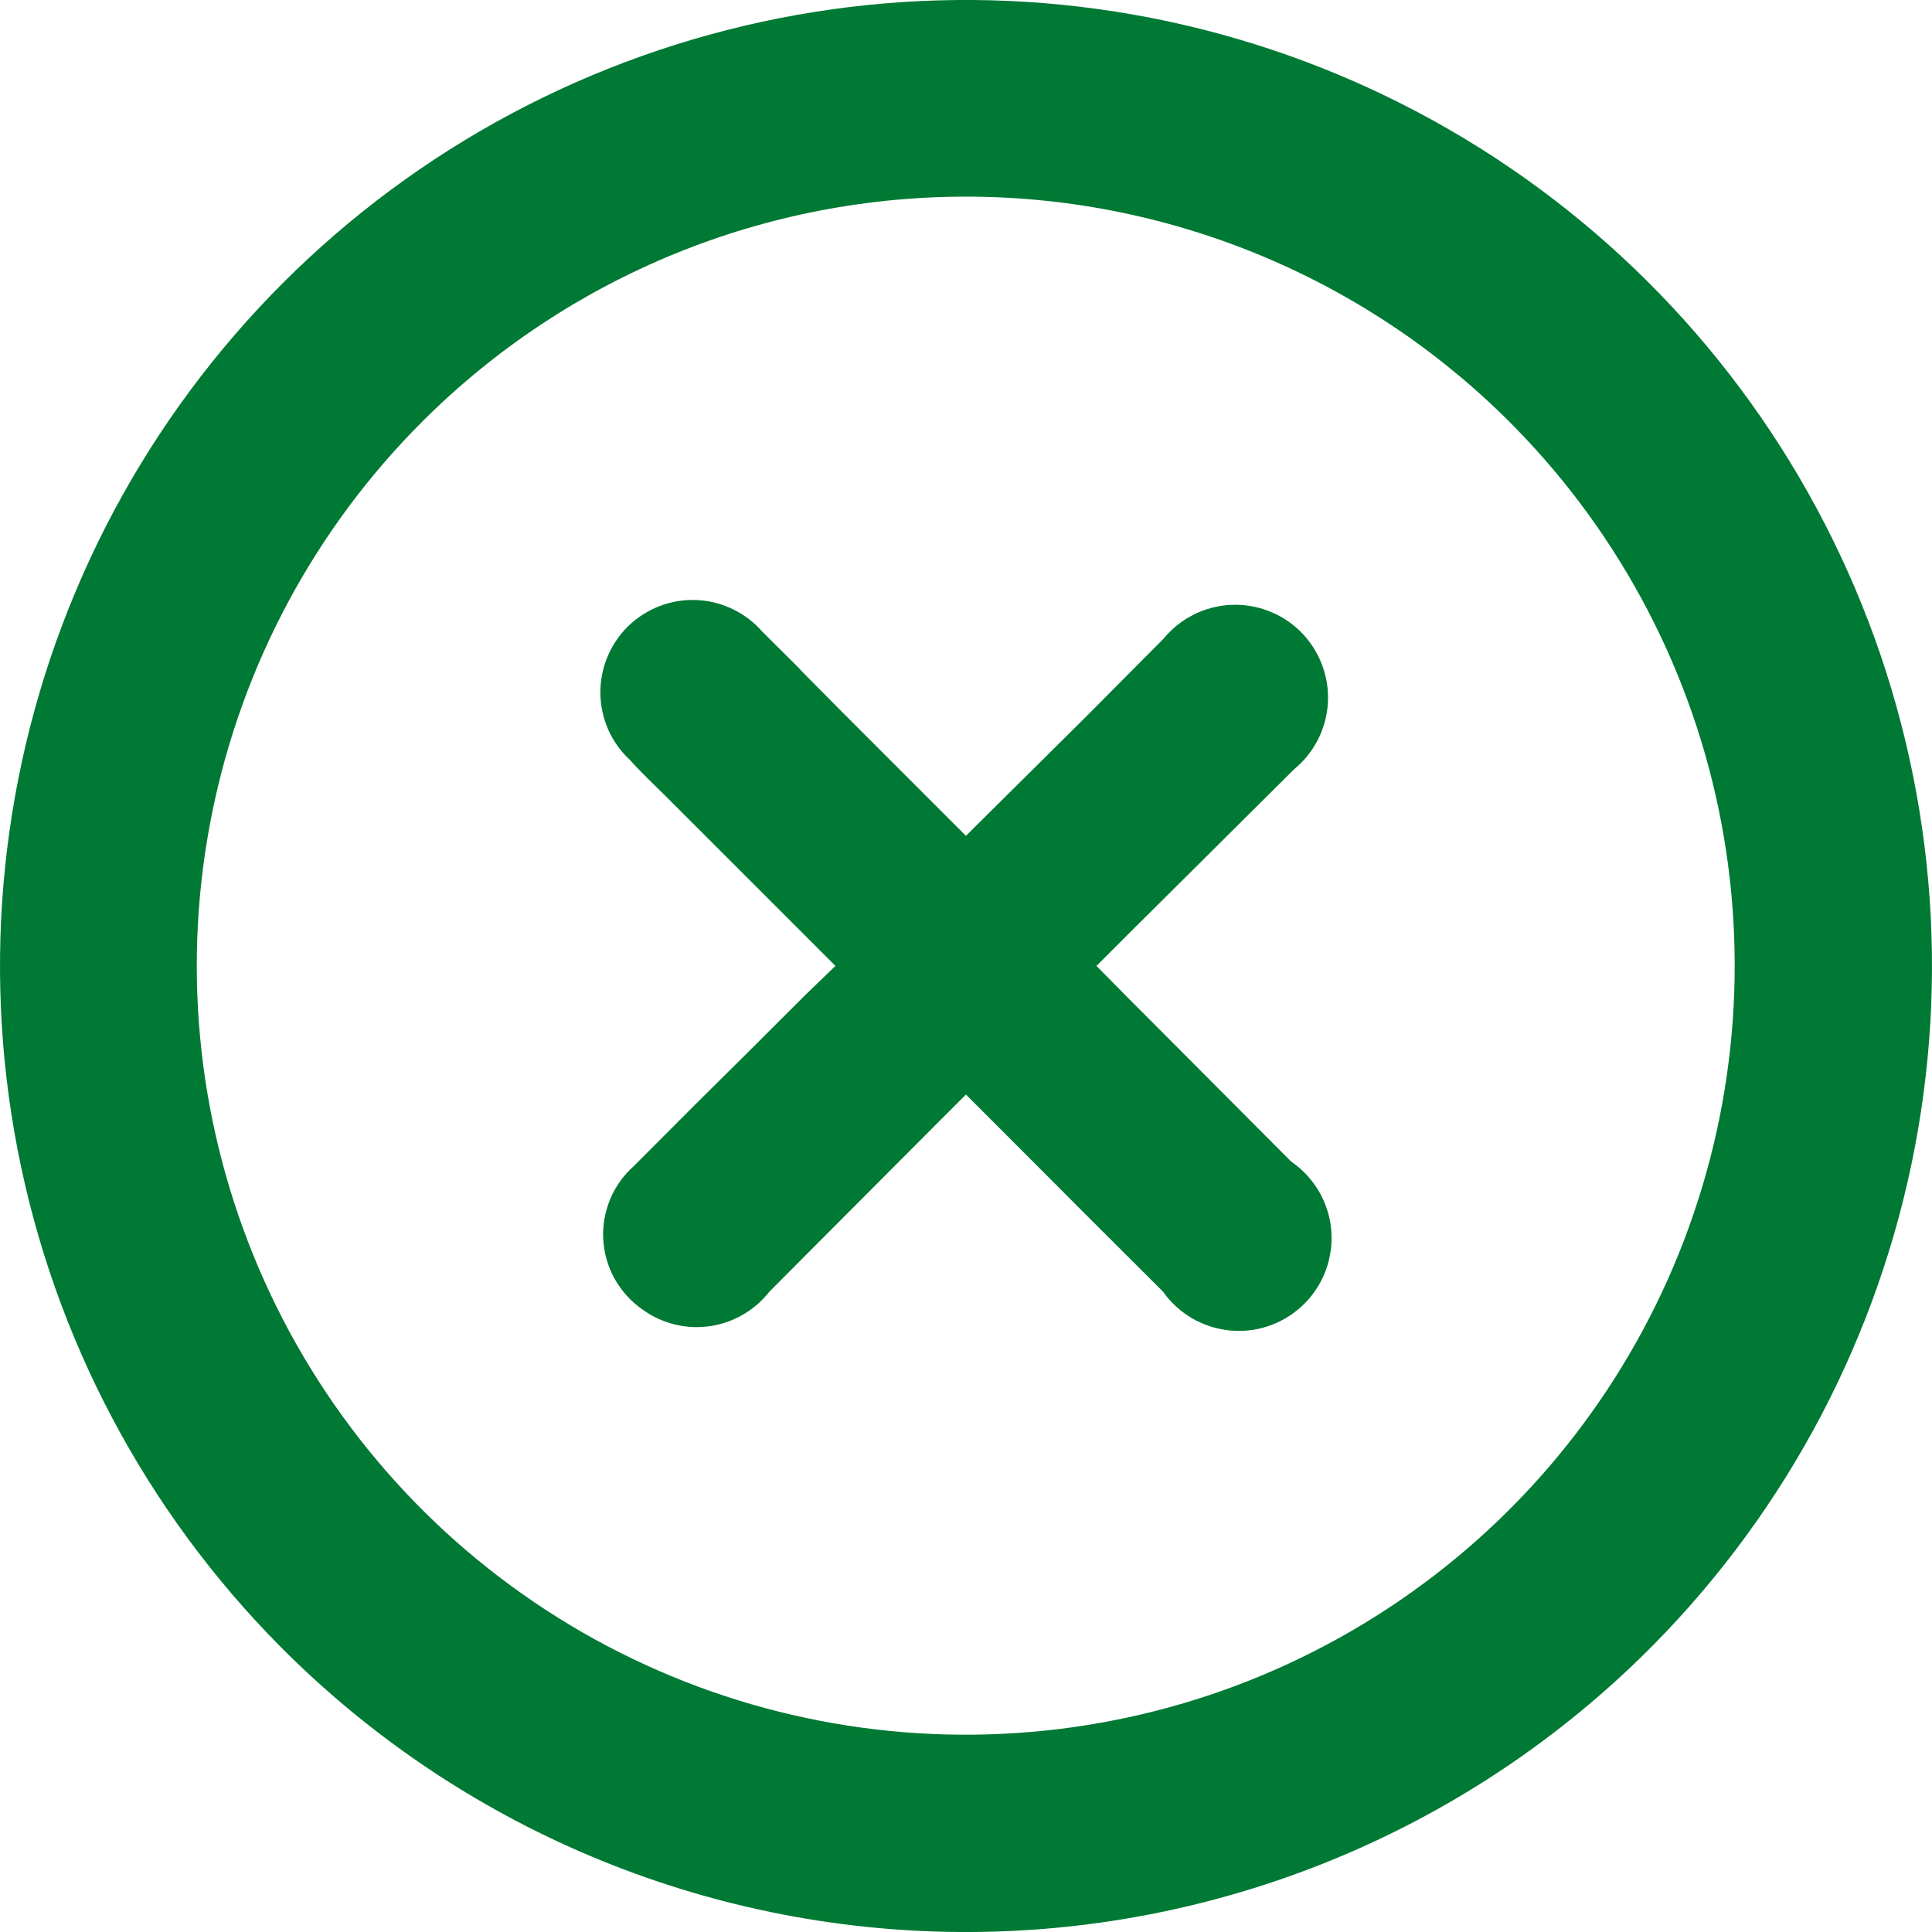 <svg width="24" height="24" viewBox="0 0 24 24" fill="none" xmlns="http://www.w3.org/2000/svg">
<path d="M3.481 20.453C1.807 18.765 0.671 16.618 0.219 14.284C-0.233 11.95 0.018 9.535 0.941 7.343C1.863 5.152 3.416 3.285 5.401 1.977C7.387 0.67 9.716 -0.018 12.093 0C14.47 0.019 16.788 0.743 18.753 2.081C20.718 3.419 22.241 5.31 23.13 7.515C24.019 9.72 24.232 12.139 23.744 14.466C23.256 16.793 22.088 18.922 20.388 20.584C18.122 22.796 15.074 24.024 11.907 24C8.741 23.975 5.712 22.701 3.481 20.453ZM5.263 5.22C3.925 6.55 3.011 8.246 2.636 10.094C2.26 11.943 2.44 13.861 3.153 15.607C3.866 17.354 5.08 18.85 6.642 19.907C8.204 20.965 10.044 21.536 11.93 21.549C13.816 21.562 15.664 21.017 17.24 19.981C18.817 18.946 20.052 17.467 20.789 15.731C21.526 13.995 21.733 12.079 21.384 10.226C21.035 8.372 20.144 6.663 18.825 5.315C17.944 4.414 16.892 3.696 15.732 3.203C14.571 2.71 13.325 2.451 12.064 2.443C10.803 2.434 9.553 2.675 8.386 3.151C7.218 3.628 6.157 4.331 5.263 5.22Z" fill="#007934"/>
<path d="M10.378 11.999L8.263 9.884C8.12 9.741 7.966 9.599 7.829 9.444C7.714 9.339 7.622 9.211 7.558 9.069C7.495 8.926 7.46 8.773 7.458 8.617C7.456 8.461 7.485 8.306 7.545 8.162C7.604 8.018 7.693 7.887 7.804 7.778C7.916 7.669 8.049 7.585 8.194 7.529C8.34 7.473 8.495 7.447 8.651 7.454C8.807 7.46 8.96 7.498 9.1 7.566C9.241 7.633 9.366 7.728 9.469 7.846C10.562 8.933 9.332 7.709 10.419 8.802L11.999 10.383L13.479 8.915L14.453 7.935C14.555 7.81 14.682 7.709 14.826 7.636C14.969 7.564 15.127 7.522 15.287 7.514C15.448 7.506 15.609 7.532 15.759 7.59C15.909 7.647 16.046 7.736 16.16 7.85C16.273 7.964 16.362 8.1 16.42 8.251C16.478 8.401 16.504 8.562 16.496 8.722C16.488 8.883 16.446 9.041 16.374 9.184C16.301 9.328 16.199 9.455 16.075 9.557L14.079 11.541L13.621 11.999L13.984 12.367L16.039 14.429C16.178 14.524 16.295 14.649 16.381 14.794C16.467 14.939 16.52 15.101 16.536 15.269C16.552 15.437 16.531 15.607 16.475 15.765C16.419 15.924 16.328 16.069 16.21 16.189C16.091 16.309 15.948 16.402 15.79 16.461C15.632 16.52 15.463 16.543 15.294 16.529C15.126 16.515 14.963 16.465 14.817 16.381C14.671 16.297 14.544 16.183 14.447 16.045C12.992 14.595 13.853 15.451 12.415 14.013L11.999 13.597L11.625 13.971L9.558 16.045C9.375 16.279 9.107 16.434 8.812 16.475C8.517 16.516 8.218 16.44 7.978 16.265C7.837 16.166 7.72 16.037 7.636 15.887C7.552 15.737 7.504 15.57 7.494 15.398C7.484 15.226 7.514 15.055 7.58 14.896C7.646 14.737 7.748 14.596 7.877 14.482C9.356 12.997 8.53 13.835 10.009 12.355L10.378 11.999Z" fill="#007934"/>
</svg>
